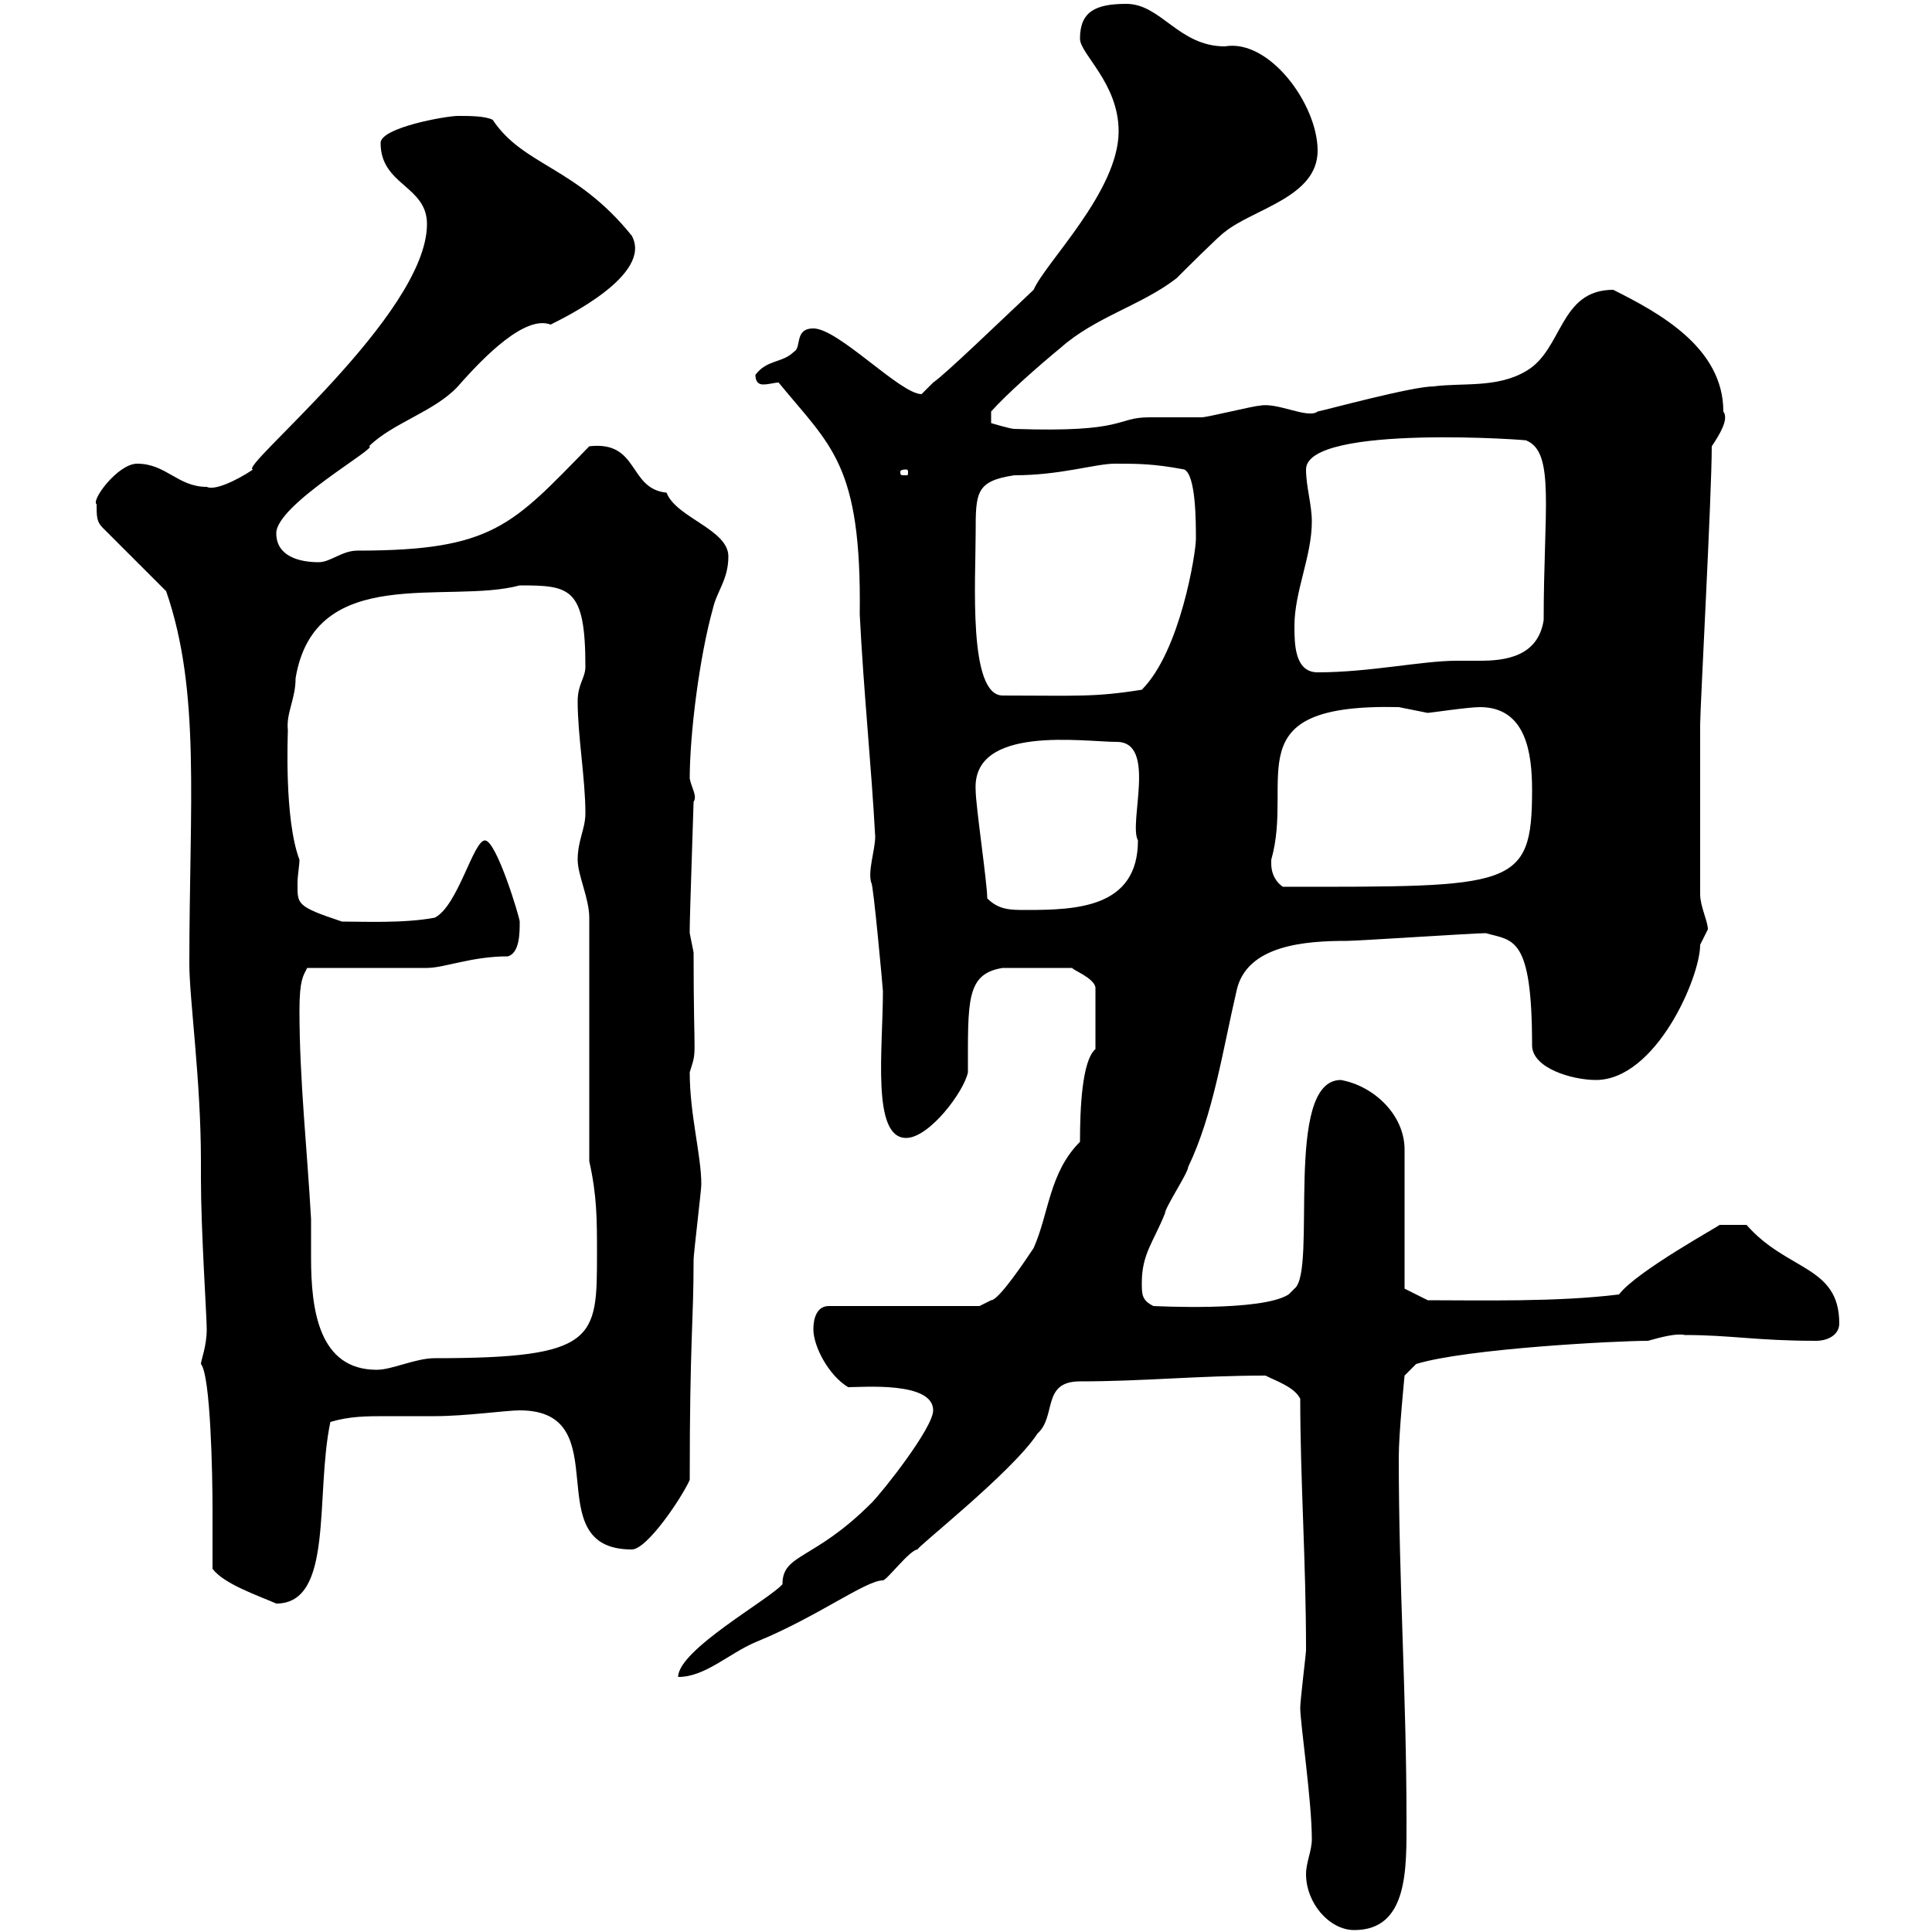 <svg xmlns="http://www.w3.org/2000/svg" xmlns:xlink="http://www.w3.org/1999/xlink" width="300" height="300"><path d="M202.80 291C202.80 295.50 206.40 299.70 210.30 299.70C218.70 299.70 218.40 290.10 218.40 282.60C218.40 263.10 217.20 246 217.20 226.20C217.20 222.60 218.10 213.60 218.10 213.60L219.90 211.80C227.70 209.40 251.10 208.20 255.90 208.20C258 207.60 260.40 207 261.60 207.30C268.80 207.30 272.70 208.20 282 208.20C283.80 208.20 285.60 207.30 285.60 205.50C285.60 196.50 277.50 197.40 271.20 190.20C270.60 190.20 268.50 190.20 267 190.20C267.30 190.20 254.10 197.40 251.40 201C241.80 202.20 229.80 201.90 221.70 201.90L218.10 200.10L218.10 178.50C218.10 173.10 213.30 168.60 208.20 167.70C199.20 167.70 204.60 197.40 201 200.10L200.10 201C195.90 203.70 179.40 202.80 179.10 202.80C177.30 201.90 177.30 201 177.30 199.20C177.30 194.70 179.10 192.90 180.90 188.40C180.90 187.50 184.50 182.10 184.50 181.20C188.40 173.10 189.90 162.90 192 153.90C193.50 146.70 202.80 146.10 209.10 146.10C210.90 146.10 228.90 144.90 230.70 144.90C234.90 146.10 237.90 145.20 237.90 162.30C237.90 165.90 244.20 167.70 247.80 167.70C257.10 167.70 264 151.80 264 146.70C264 146.70 265.20 144.30 265.20 144.30C265.20 143.10 264 140.70 264 138.90C264 131.40 264 119.40 264 112.50C264 109.80 265.80 76.80 265.80 69.30C267 67.50 268.50 65.10 267.60 63.90C267.60 54 257.70 48.60 250.50 45C242.10 45 242.70 54.30 237 57.60C232.50 60.30 227.10 59.40 222.60 60C219.30 60 206.10 63.60 204.60 63.90C203.10 65.10 198.30 62.40 195.60 63C194.70 63 187.50 64.80 186.60 64.80C185.70 64.80 179.10 64.80 178.50 64.80C173.10 64.80 175.20 67.20 157.50 66.60C156.90 66.60 153.90 65.70 153.90 65.70L153.90 63.90C156.30 61.20 161.40 56.70 164.70 54C170.10 49.20 177.30 47.40 182.70 43.20C183.90 42 189.30 36.60 190.20 36C194.70 32.40 204.60 30.60 204.60 23.40C204.60 16.20 197.10 6 190.20 7.20C183 7.20 180.30 0.60 174.90 0.60C170.10 0.60 167.70 1.80 167.70 6C167.70 8.40 173.70 12.90 173.70 20.40C173.70 29.70 162.30 40.80 160.50 45C155.40 49.80 146.70 58.20 144.90 59.40C144.90 59.40 143.10 61.20 143.10 61.20C139.80 61.20 130.20 51 126.30 51C123.30 51 124.50 54 123.30 54.60C121.50 56.40 119.10 55.80 117.30 58.20C117.30 59.40 117.90 59.70 118.50 59.70C119.40 59.70 120.30 59.40 120.90 59.40C129 69.30 133.80 72 133.50 95.40C134.10 107.40 135.30 118.80 135.90 129.90C135.90 132 134.70 135.30 135.30 137.10C135.60 137.10 137.10 153.60 137.10 153.90C137.10 162.90 135.30 176.70 140.70 176.70C144.30 176.70 149.70 169.50 150.30 166.50C150.30 155.40 150 151.20 155.70 150.30L166.50 150.30C166.50 150.60 169.80 151.80 170.10 153.30L170.10 162.90C168 164.70 167.70 172.20 167.70 177.30C162.90 182.10 162.90 188.40 160.50 193.80C159.30 195.60 155.10 201.90 153.90 201.90L152.10 202.80L128.70 202.80C126.90 202.80 126.30 204.60 126.30 206.40C126.30 209.10 128.70 213.60 131.70 215.40C134.10 215.40 144.90 214.50 144.90 219C144.90 221.70 137.10 231.60 135.30 233.40C126.30 242.40 121.50 241.20 121.50 246C119.40 248.40 105.30 256.20 105.30 260.40C109.50 260.40 113.10 256.80 117.30 255C126.90 251.10 134.40 245.40 137.10 245.40C137.70 245.40 141.30 240.60 142.50 240.60C141.90 240.60 157.20 228.60 161.10 222.60C164.10 219.90 161.70 214.50 167.70 214.50C177.60 214.50 186 213.60 196.50 213.60C198.30 214.50 201 215.40 201.90 217.20C201.90 229.80 202.80 242.40 202.80 256.20C202.80 256.80 201.90 264 201.90 265.20C201.90 267.60 203.70 279.60 203.70 285.60C203.70 287.40 202.80 289.20 202.80 291ZM33 243.60C34.80 246 40.20 247.80 42.90 249C51.90 249 48.90 232.20 51.30 220.80C54.30 219.90 57 219.90 60 219.90C62.10 219.90 64.50 219.90 67.50 219.90C72.30 219.90 78.60 219 80.70 219C96.30 219 83.10 240.60 98.10 240.60C100.50 240.60 105.90 232.50 107.10 229.80C107.10 207.90 107.70 205.50 107.70 195.60C107.70 194.70 108.90 184.80 108.90 183.90C108.90 179.40 107.10 173.10 107.10 166.50C108.30 162.60 107.70 165.60 107.70 147.90C107.70 147.90 107.10 144.90 107.10 144.90C107.10 144.30 107.10 144.30 107.10 144.30C107.10 142.20 107.70 125.10 107.70 124.50C108.30 123.60 107.40 122.40 107.10 120.90C107.10 114 108.60 102 110.70 94.50C111.30 91.80 113.10 90 113.10 86.40C113.10 82.20 105 80.40 103.50 76.50C97.50 75.90 99.30 68.40 91.50 69.30C79.50 81.60 76.50 85.50 55.50 85.50C53.10 85.50 51.30 87.30 49.50 87.30C46.50 87.30 42.90 86.40 42.90 82.80C42.90 78.30 59.10 69.30 57.30 69.30C60.90 65.70 67.50 63.90 71.10 60C75.30 55.20 81.60 48.90 85.50 50.40C87.90 49.20 101.40 42.60 98.10 36.60C89.40 25.80 81.30 25.80 76.50 18.60C75.30 18 72.90 18 71.10 18C69.30 18 59.10 19.80 59.10 22.20C59.10 28.80 66.30 28.80 66.30 34.80C66.30 48.90 36.60 72.90 39.30 72.90C36.60 74.70 33.30 76.20 32.10 75.60C27.60 75.60 25.80 72 21.30 72C18.30 72 14.10 77.70 15 78.30C15 80.10 15 81 15.90 81.90L25.80 91.80C31.20 107.40 29.40 124.80 29.40 149.70C29.40 155.10 31.20 167.70 31.20 180.30L31.20 183C31.20 191.10 32.10 204.30 32.10 206.40C32.10 209.10 31.20 211.20 31.20 211.80C32.70 213.60 33 228.90 33 234.30C33 235.20 33 241.80 33 243.60ZM46.50 156.90C46.50 152.10 47.10 151.50 47.70 150.30L66.30 150.30C69 150.30 73.20 148.50 78.90 148.50C80.70 147.90 80.70 144.90 80.70 143.10C80.70 142.50 77.10 130.50 75.30 130.50C73.50 130.50 71.10 140.70 67.50 142.50C62.70 143.40 56.40 143.10 53.10 143.10C45.90 140.70 46.20 140.40 46.20 137.10C46.20 135.90 46.50 134.40 46.50 133.50C44.10 127.20 44.70 114 44.70 113.40C44.40 110.70 45.90 108.60 45.90 105.30C48.90 87.30 69.60 93.90 80.70 90.90C88.50 90.90 90.90 91.20 90.90 103.50C90.90 105.30 89.70 106.20 89.70 108.90C89.70 114.30 90.90 120.90 90.90 126.30C90.90 128.70 89.70 130.50 89.70 133.50C89.70 135.90 91.50 139.50 91.50 142.50L91.50 180.30C92.70 185.70 92.70 189.30 92.70 194.70C92.70 207.90 92.70 210.90 67.50 210.90C64.50 210.90 60.90 212.70 58.50 212.70C49.50 212.70 48.30 203.40 48.30 195.30C48.30 193.20 48.30 191.10 48.30 189.30C47.70 178.50 46.50 167.70 46.50 156.90ZM153.30 139.50C153.30 137.10 151.50 125.10 151.50 122.70C150.90 112.50 168.30 115.20 173.40 115.20C179.70 115.20 175.20 127.80 176.70 130.50C176.70 141 167.10 141.30 159.30 141.30C156.90 141.30 155.10 141.30 153.30 139.50ZM197.40 134.10C197.40 134.10 197.40 133.50 197.40 133.50C201 120.90 191.40 109.20 217.20 109.80C217.20 109.80 221.70 110.70 221.70 110.70C222 110.70 228 109.80 229.80 109.80C237 109.80 237.90 117 237.90 122.70C237.90 138 234.90 137.70 199.20 137.70C198.30 137.10 197.40 135.90 197.40 134.10ZM151.50 82.80C151.50 76.50 151.50 74.70 157.50 73.80C164.70 73.80 170.10 72 173.10 72C176.70 72 179.10 72 183.90 72.90C185.70 73.80 185.70 81 185.70 83.70C185.70 85.80 183.30 101.10 177.30 107.10C169.80 108.30 167.10 108 155.70 108C150.30 108 151.50 90 151.50 82.80ZM201 97.20C201 91.80 203.70 86.40 203.70 81C203.70 78.30 202.80 75.60 202.80 72.90C202.80 65.70 238.80 68.40 237 68.40C241.50 70.20 239.70 79.20 239.70 96.30C238.80 102 233.70 102.60 229.80 102.60C228.30 102.60 227.40 102.60 226.20 102.60C220.80 102.60 212.70 104.40 204.60 104.40C201 104.40 201 99.90 201 97.20ZM140.70 72.90C141 72.90 141 73.20 141 73.20C141 73.80 141 73.80 140.70 73.80C139.80 73.80 139.80 73.80 139.80 73.20C139.80 73.20 139.80 72.90 140.70 72.90Z"/></svg>